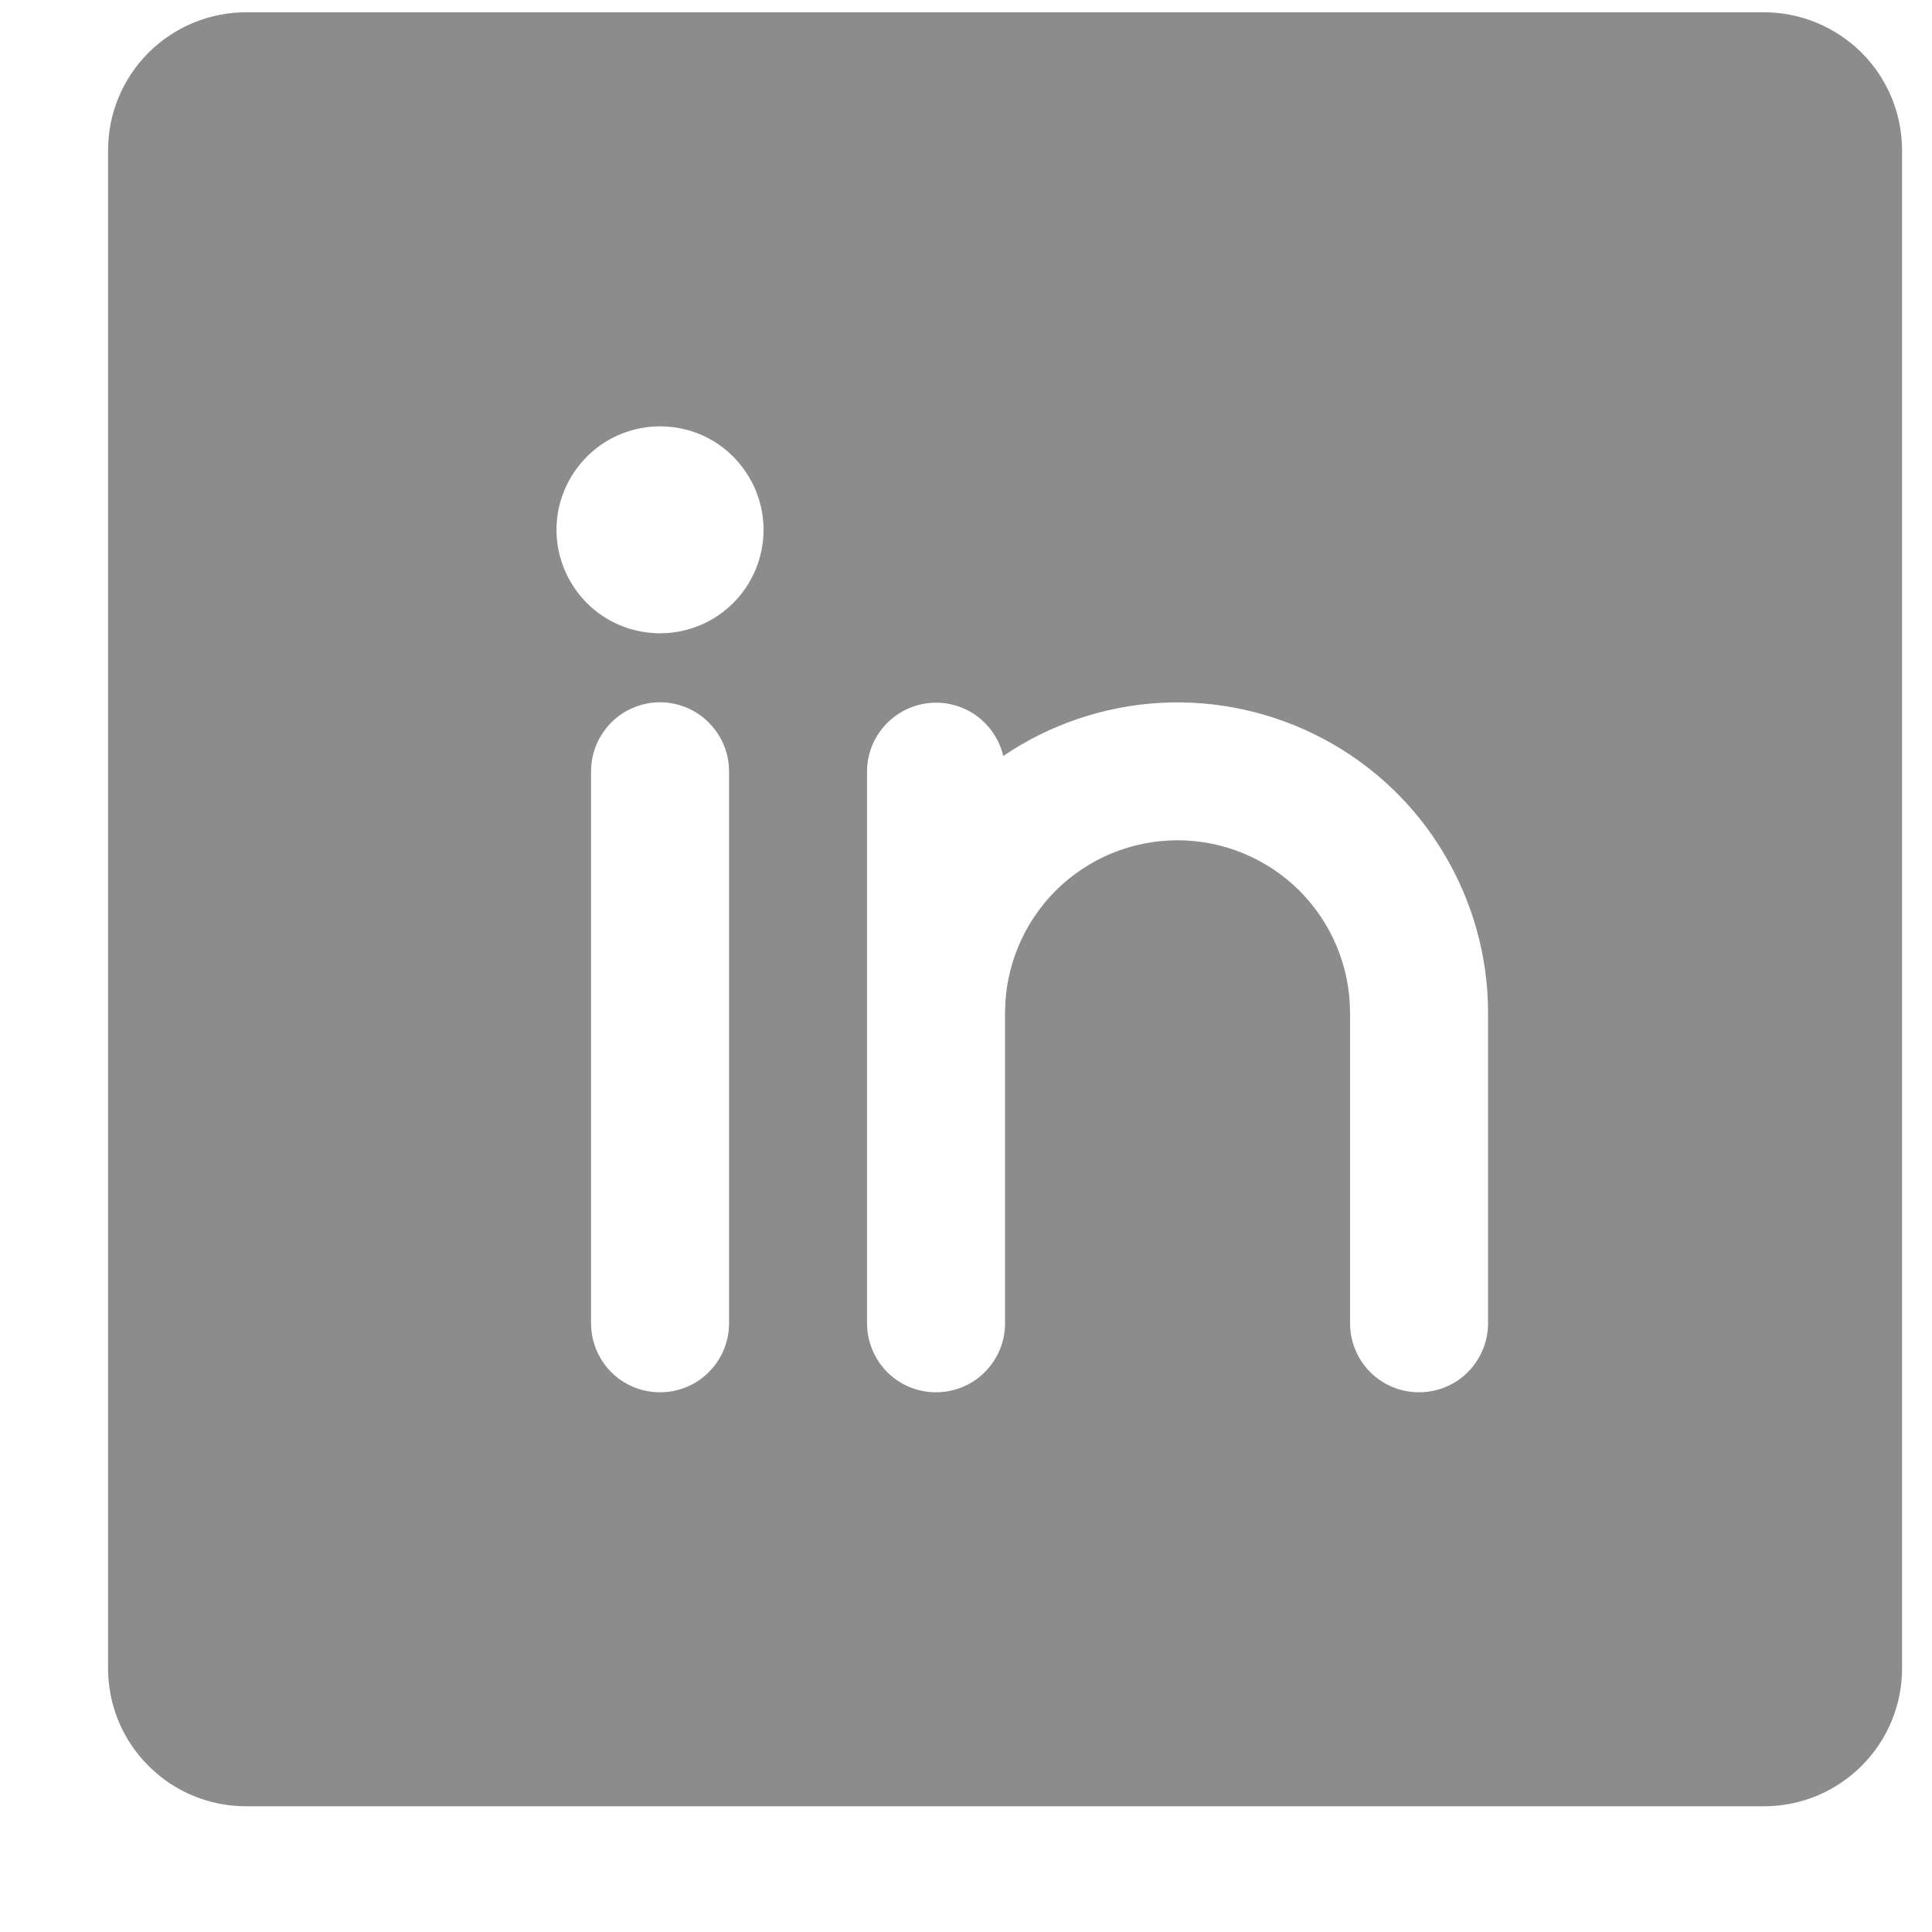 <svg width="14" height="14" viewBox="0 0 14 14" fill="none" xmlns="http://www.w3.org/2000/svg">
<path d="M12.783 0.089H1.783C1.518 0.089 1.263 0.195 1.076 0.382C0.888 0.57 0.783 0.824 0.783 1.089V12.089C0.783 12.355 0.888 12.609 1.076 12.796C1.263 12.984 1.518 13.089 1.783 13.089H12.783C13.048 13.089 13.302 12.984 13.49 12.796C13.678 12.609 13.783 12.355 13.783 12.089V1.089C13.783 0.824 13.678 0.57 13.49 0.382C13.302 0.195 13.048 0.089 12.783 0.089ZM5.283 9.589C5.283 9.722 5.23 9.849 5.136 9.943C5.043 10.037 4.915 10.089 4.783 10.089C4.65 10.089 4.523 10.037 4.429 9.943C4.336 9.849 4.283 9.722 4.283 9.589V5.589C4.283 5.457 4.336 5.33 4.429 5.236C4.523 5.142 4.65 5.089 4.783 5.089C4.915 5.089 5.043 5.142 5.136 5.236C5.23 5.33 5.283 5.457 5.283 5.589V9.589ZM4.783 4.589C4.635 4.589 4.489 4.545 4.366 4.463C4.243 4.381 4.147 4.263 4.09 4.126C4.033 3.989 4.018 3.839 4.047 3.693C4.076 3.548 4.148 3.414 4.253 3.309C4.357 3.204 4.491 3.133 4.637 3.104C4.782 3.075 4.933 3.09 5.07 3.146C5.207 3.203 5.324 3.299 5.406 3.423C5.489 3.546 5.533 3.691 5.533 3.839C5.533 4.038 5.454 4.229 5.313 4.37C5.173 4.51 4.982 4.589 4.783 4.589ZM10.783 9.589C10.783 9.722 10.73 9.849 10.636 9.943C10.543 10.037 10.415 10.089 10.283 10.089C10.15 10.089 10.023 10.037 9.929 9.943C9.836 9.849 9.783 9.722 9.783 9.589V7.339C9.783 7.008 9.651 6.69 9.417 6.455C9.182 6.221 8.864 6.089 8.533 6.089C8.201 6.089 7.883 6.221 7.649 6.455C7.415 6.69 7.283 7.008 7.283 7.339V9.589C7.283 9.722 7.23 9.849 7.136 9.943C7.043 10.037 6.915 10.089 6.783 10.089C6.65 10.089 6.523 10.037 6.429 9.943C6.336 9.849 6.283 9.722 6.283 9.589V5.589C6.283 5.467 6.329 5.349 6.411 5.258C6.493 5.167 6.605 5.109 6.727 5.095C6.849 5.081 6.971 5.113 7.071 5.183C7.171 5.254 7.242 5.359 7.27 5.478C7.608 5.249 8.002 5.116 8.41 5.093C8.819 5.071 9.225 5.161 9.586 5.352C9.947 5.543 10.25 5.829 10.46 6.18C10.671 6.53 10.783 6.931 10.783 7.339V9.589Z" fill="#8C8C8C"/>
</svg>
